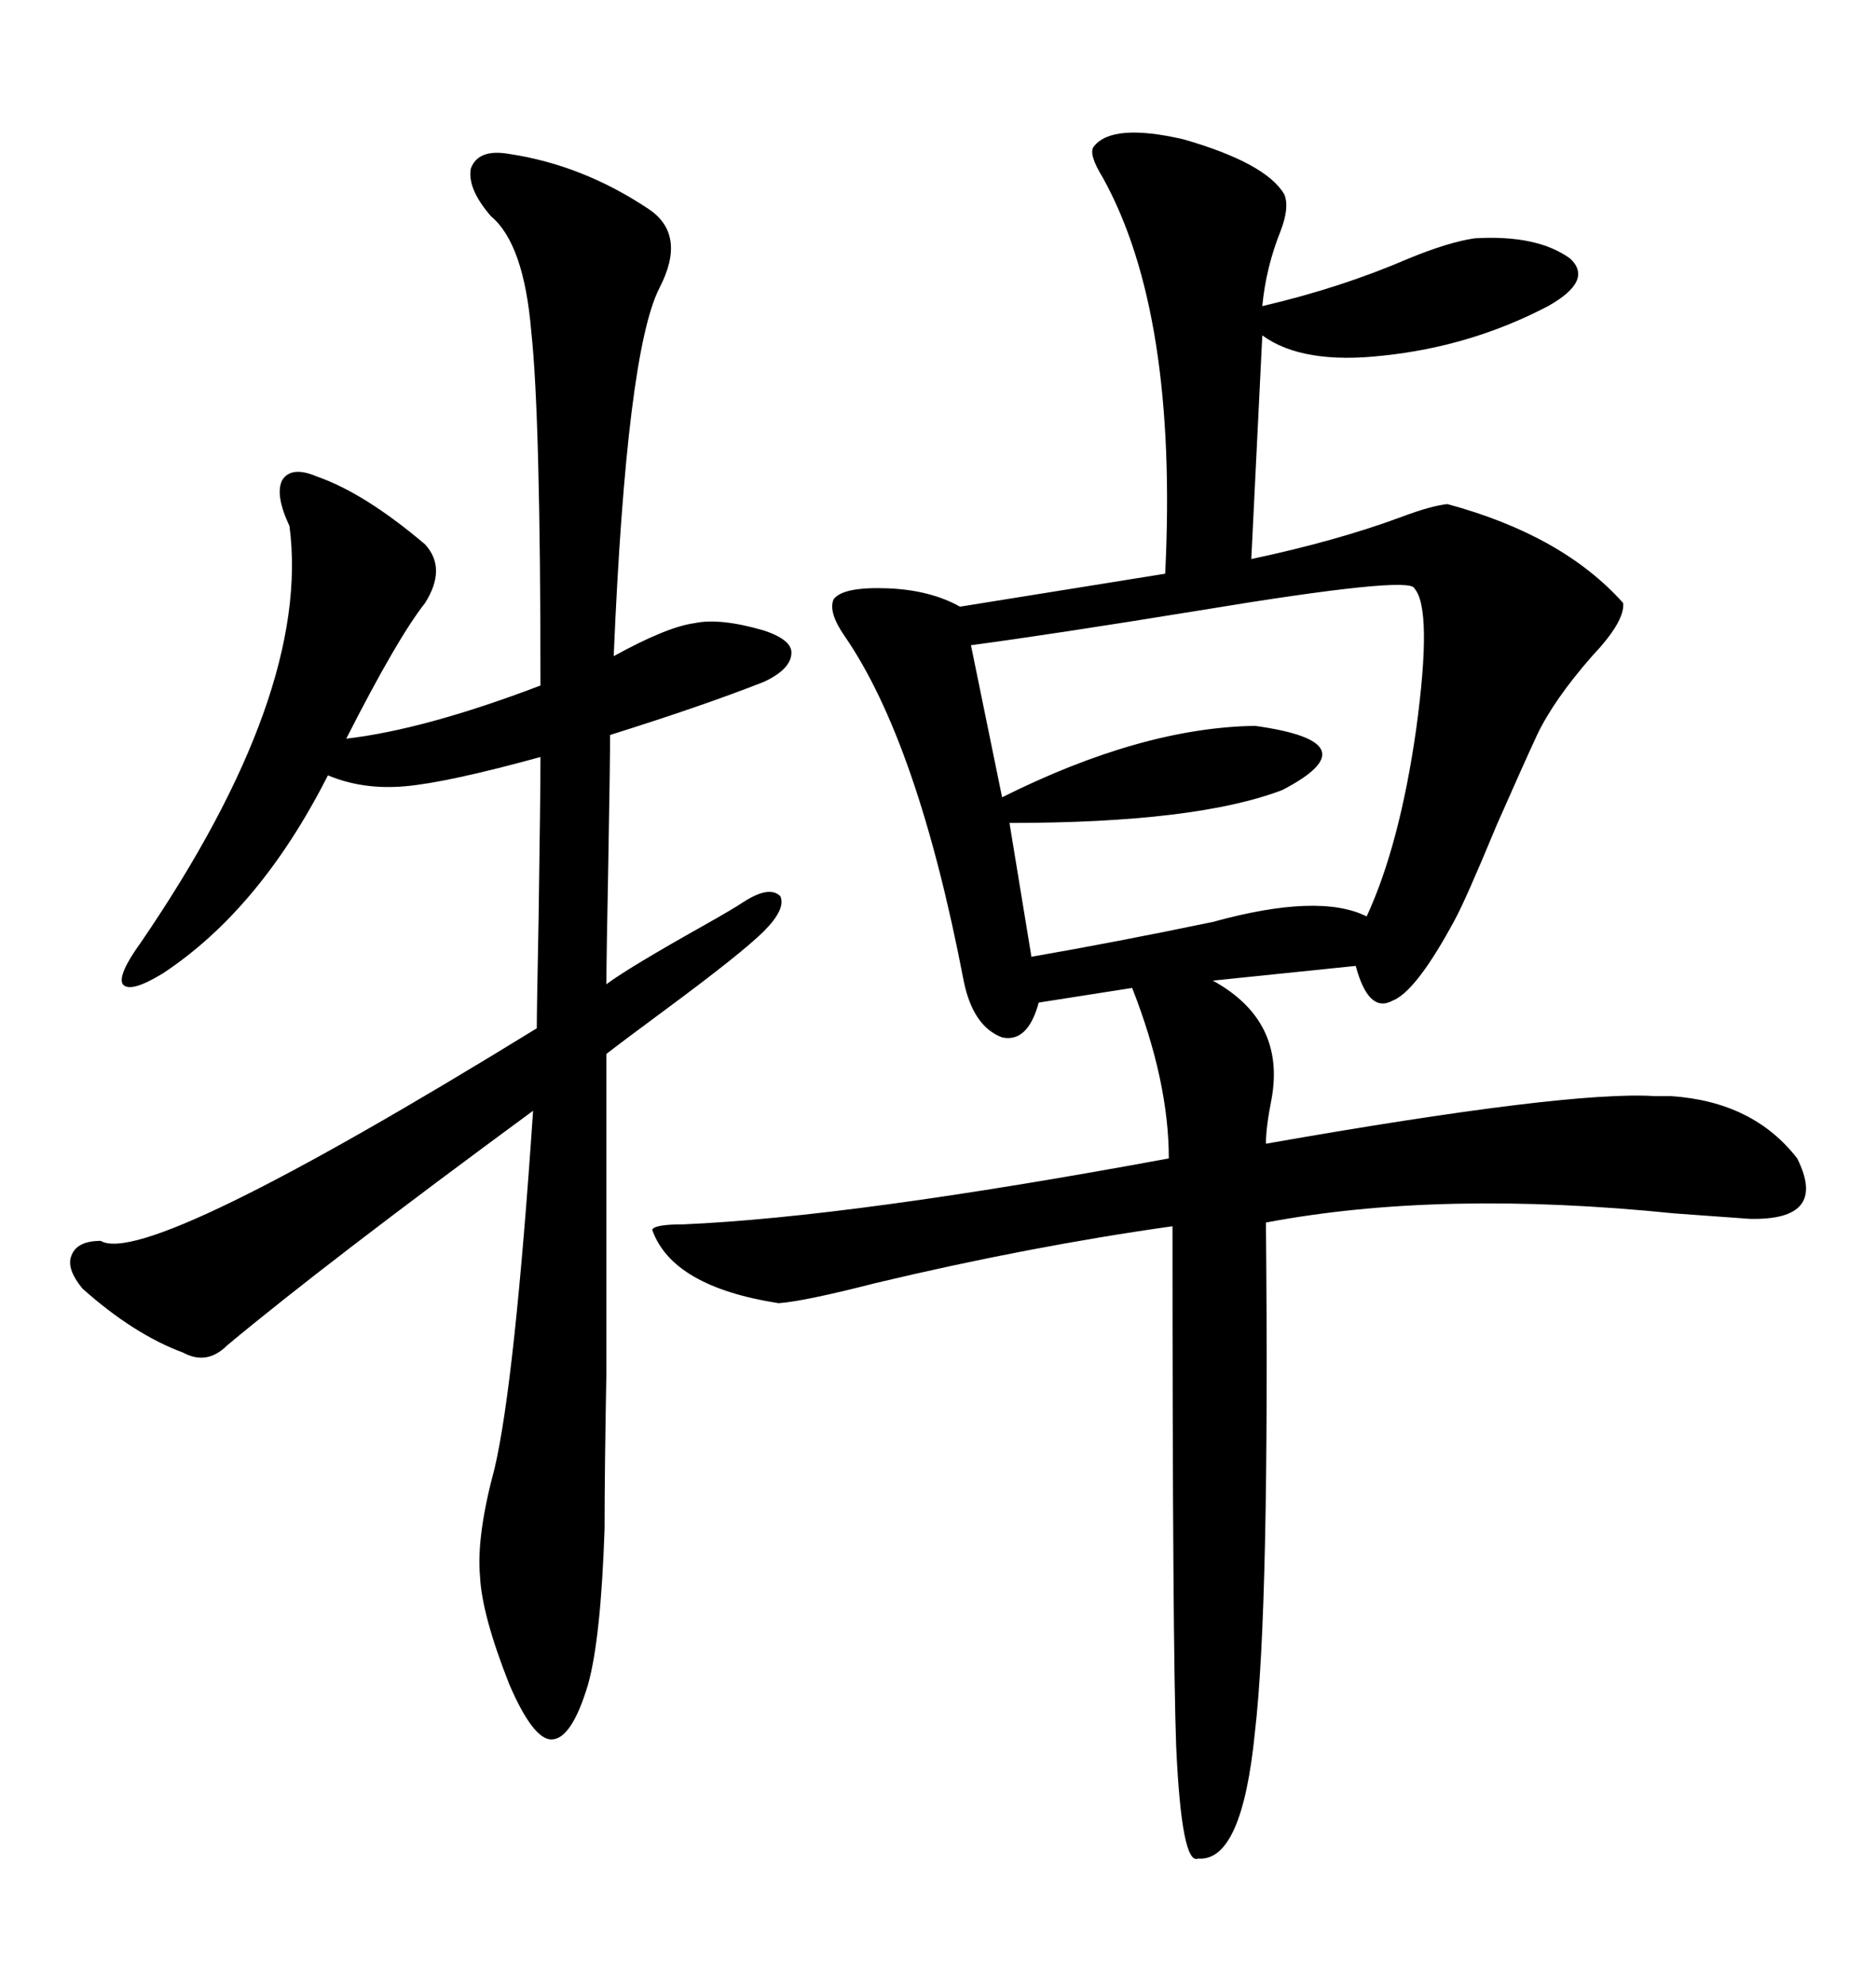 <svg xmlns="http://www.w3.org/2000/svg" xmlns:xlink="http://www.w3.org/1999/xlink" width="300" height="317.285"><path d="M174.90 23.44L174.90 23.44Q177.83 19.63 189.26 22.27L189.26 22.27Q202.44 26.07 205.37 31.05L205.37 31.05Q206.25 33.11 204.79 36.91L204.79 36.91Q202.44 42.77 201.86 48.93L201.86 48.93Q214.45 46.00 225.29 41.31L225.29 41.31Q231.74 38.67 235.84 38.09L235.84 38.09Q245.80 37.50 251.07 41.31L251.07 41.31Q254.88 44.82 247.56 48.93L247.56 48.93Q235.25 55.37 221.19 56.84L221.19 56.84Q208.30 58.30 201.86 53.61L201.86 53.61L200.10 89.36Q213.87 86.43 224.12 82.62L224.12 82.62Q228.81 80.86 231.45 80.57L231.45 80.57Q249.90 85.55 259.57 96.39L259.57 96.39Q259.86 99.32 254.59 104.88L254.59 104.88Q248.44 111.91 245.80 117.48L245.80 117.48Q243.75 121.88 239.36 131.84L239.36 131.84Q234.38 143.85 232.62 147.07L232.62 147.07Q226.46 158.50 222.66 159.96L222.66 159.96Q218.85 162.01 216.80 154.39L216.80 154.39L193.95 156.74Q205.66 163.18 203.32 175.78L203.32 175.78Q202.44 180.18 202.44 182.81L202.44 182.81Q250.78 174.32 264.55 175.20L264.55 175.20Q266.31 175.20 267.19 175.20L267.19 175.20Q280.37 176.07 287.40 185.16L287.40 185.16Q292.38 195.12 279.79 194.82L279.79 194.82Q275.68 194.53 267.77 193.95L267.77 193.95Q230.27 190.14 202.44 195.41L202.44 195.41Q203.03 256.93 200.68 276.86L200.68 276.86Q198.63 297.66 191.60 297.07L191.60 297.07Q188.96 298.24 188.09 279.20L188.09 279.20Q187.50 263.38 187.50 196.00L187.50 196.00Q164.65 199.22 140.04 205.08L140.04 205.08Q128.61 208.01 124.51 208.30L124.51 208.30Q107.52 205.66 104.30 196.58L104.30 196.58Q104.59 195.70 109.28 195.70L109.28 195.70Q136.23 194.53 186.91 185.16L186.91 185.16Q186.91 172.85 181.05 157.91L181.05 157.91L166.11 160.25Q164.36 166.70 160.25 165.82L160.25 165.82Q155.57 164.06 154.10 156.74L154.10 156.74Q146.78 118.65 135.06 101.66L135.06 101.66Q132.42 97.85 133.30 95.80L133.30 95.80Q134.77 93.75 142.09 94.04L142.09 94.04Q148.83 94.34 153.52 96.97L153.52 96.97L186.33 91.70Q188.38 50.10 176.37 28.42L176.37 28.42Q174.02 24.61 174.90 23.44ZM81.45 24.61L81.45 24.61Q93.16 26.37 103.71 33.40L103.71 33.40Q109.86 37.50 105.47 46.00L105.47 46.00Q100.20 56.25 98.14 104.88L98.14 104.88Q106.64 100.20 111.04 99.61L111.04 99.61Q115.14 98.73 122.17 100.78L122.17 100.78Q126.56 102.25 126.56 104.30L126.56 104.30Q126.56 106.93 122.17 108.98L122.17 108.98Q112.50 112.79 97.56 117.48L97.56 117.48Q97.56 121.88 97.27 138.28L97.27 138.28Q96.97 153.52 96.97 157.32L96.97 157.32Q100.49 154.69 112.50 147.95L112.50 147.95Q117.19 145.31 118.95 144.14L118.95 144.14Q123.05 141.50 124.80 143.26L124.80 143.26Q125.68 145.31 122.17 148.83L122.17 148.83Q118.65 152.34 106.35 161.43L106.35 161.43Q99.61 166.41 96.97 168.46L96.97 168.46Q96.97 206.84 96.97 219.43L96.97 219.43Q96.68 235.25 96.68 244.34L96.68 244.34Q96.09 261.91 94.04 269.24L94.04 269.24Q91.41 278.03 88.18 278.03L88.18 278.03Q85.25 278.03 81.45 269.24L81.45 269.24Q77.05 258.11 76.76 251.95L76.76 251.95Q76.17 245.51 79.10 234.67L79.10 234.67Q82.32 220.90 85.25 177.54L85.25 177.54Q52.15 201.86 36.33 215.04L36.33 215.04Q33.11 218.26 29.30 216.21L29.30 216.21Q21.39 213.28 13.18 205.96L13.18 205.96Q10.55 202.73 11.43 200.68L11.43 200.68Q12.30 198.34 16.11 198.34L16.11 198.34Q23.44 202.73 85.84 164.36L85.84 164.36Q85.84 161.43 86.13 146.78L86.13 146.78Q86.43 126.56 86.43 121.00L86.43 121.00Q71.48 125.10 64.75 125.68L64.75 125.68Q58.01 126.27 52.44 123.93L52.44 123.93Q41.60 145.31 26.07 155.57L26.07 155.57Q20.80 158.79 19.63 157.32L19.63 157.32Q18.75 155.86 22.56 150.59L22.56 150.59Q49.80 110.74 46.29 84.08L46.29 84.08Q43.95 79.10 45.12 76.76L45.12 76.76Q46.58 74.41 50.68 76.17L50.68 76.17Q58.30 78.81 67.97 87.01L67.97 87.01Q71.48 90.82 67.97 96.39L67.97 96.39Q63.57 101.95 55.37 118.07L55.37 118.07Q67.97 116.60 86.43 109.57L86.43 109.57Q86.43 66.50 84.96 53.03L84.96 53.03Q83.79 38.96 78.52 34.57L78.52 34.57Q74.71 30.18 75.29 26.95L75.29 26.95Q76.46 23.73 81.45 24.61ZM226.17 94.04L226.17 94.04Q225.59 91.99 191.89 97.56L191.89 97.56Q168.46 101.37 155.27 103.13L155.27 103.13L160.25 127.44Q182.52 116.31 200.68 116.02L200.68 116.02Q219.73 118.65 205.08 126.27L205.08 126.27Q191.31 131.54 161.43 131.54L161.43 131.54L164.94 152.93Q178.42 150.59 193.95 147.36L193.95 147.36Q210.94 142.68 218.55 146.48L218.55 146.48Q223.83 135.06 226.46 116.60L226.46 116.60Q229.10 97.27 226.17 94.04Z"/></svg>